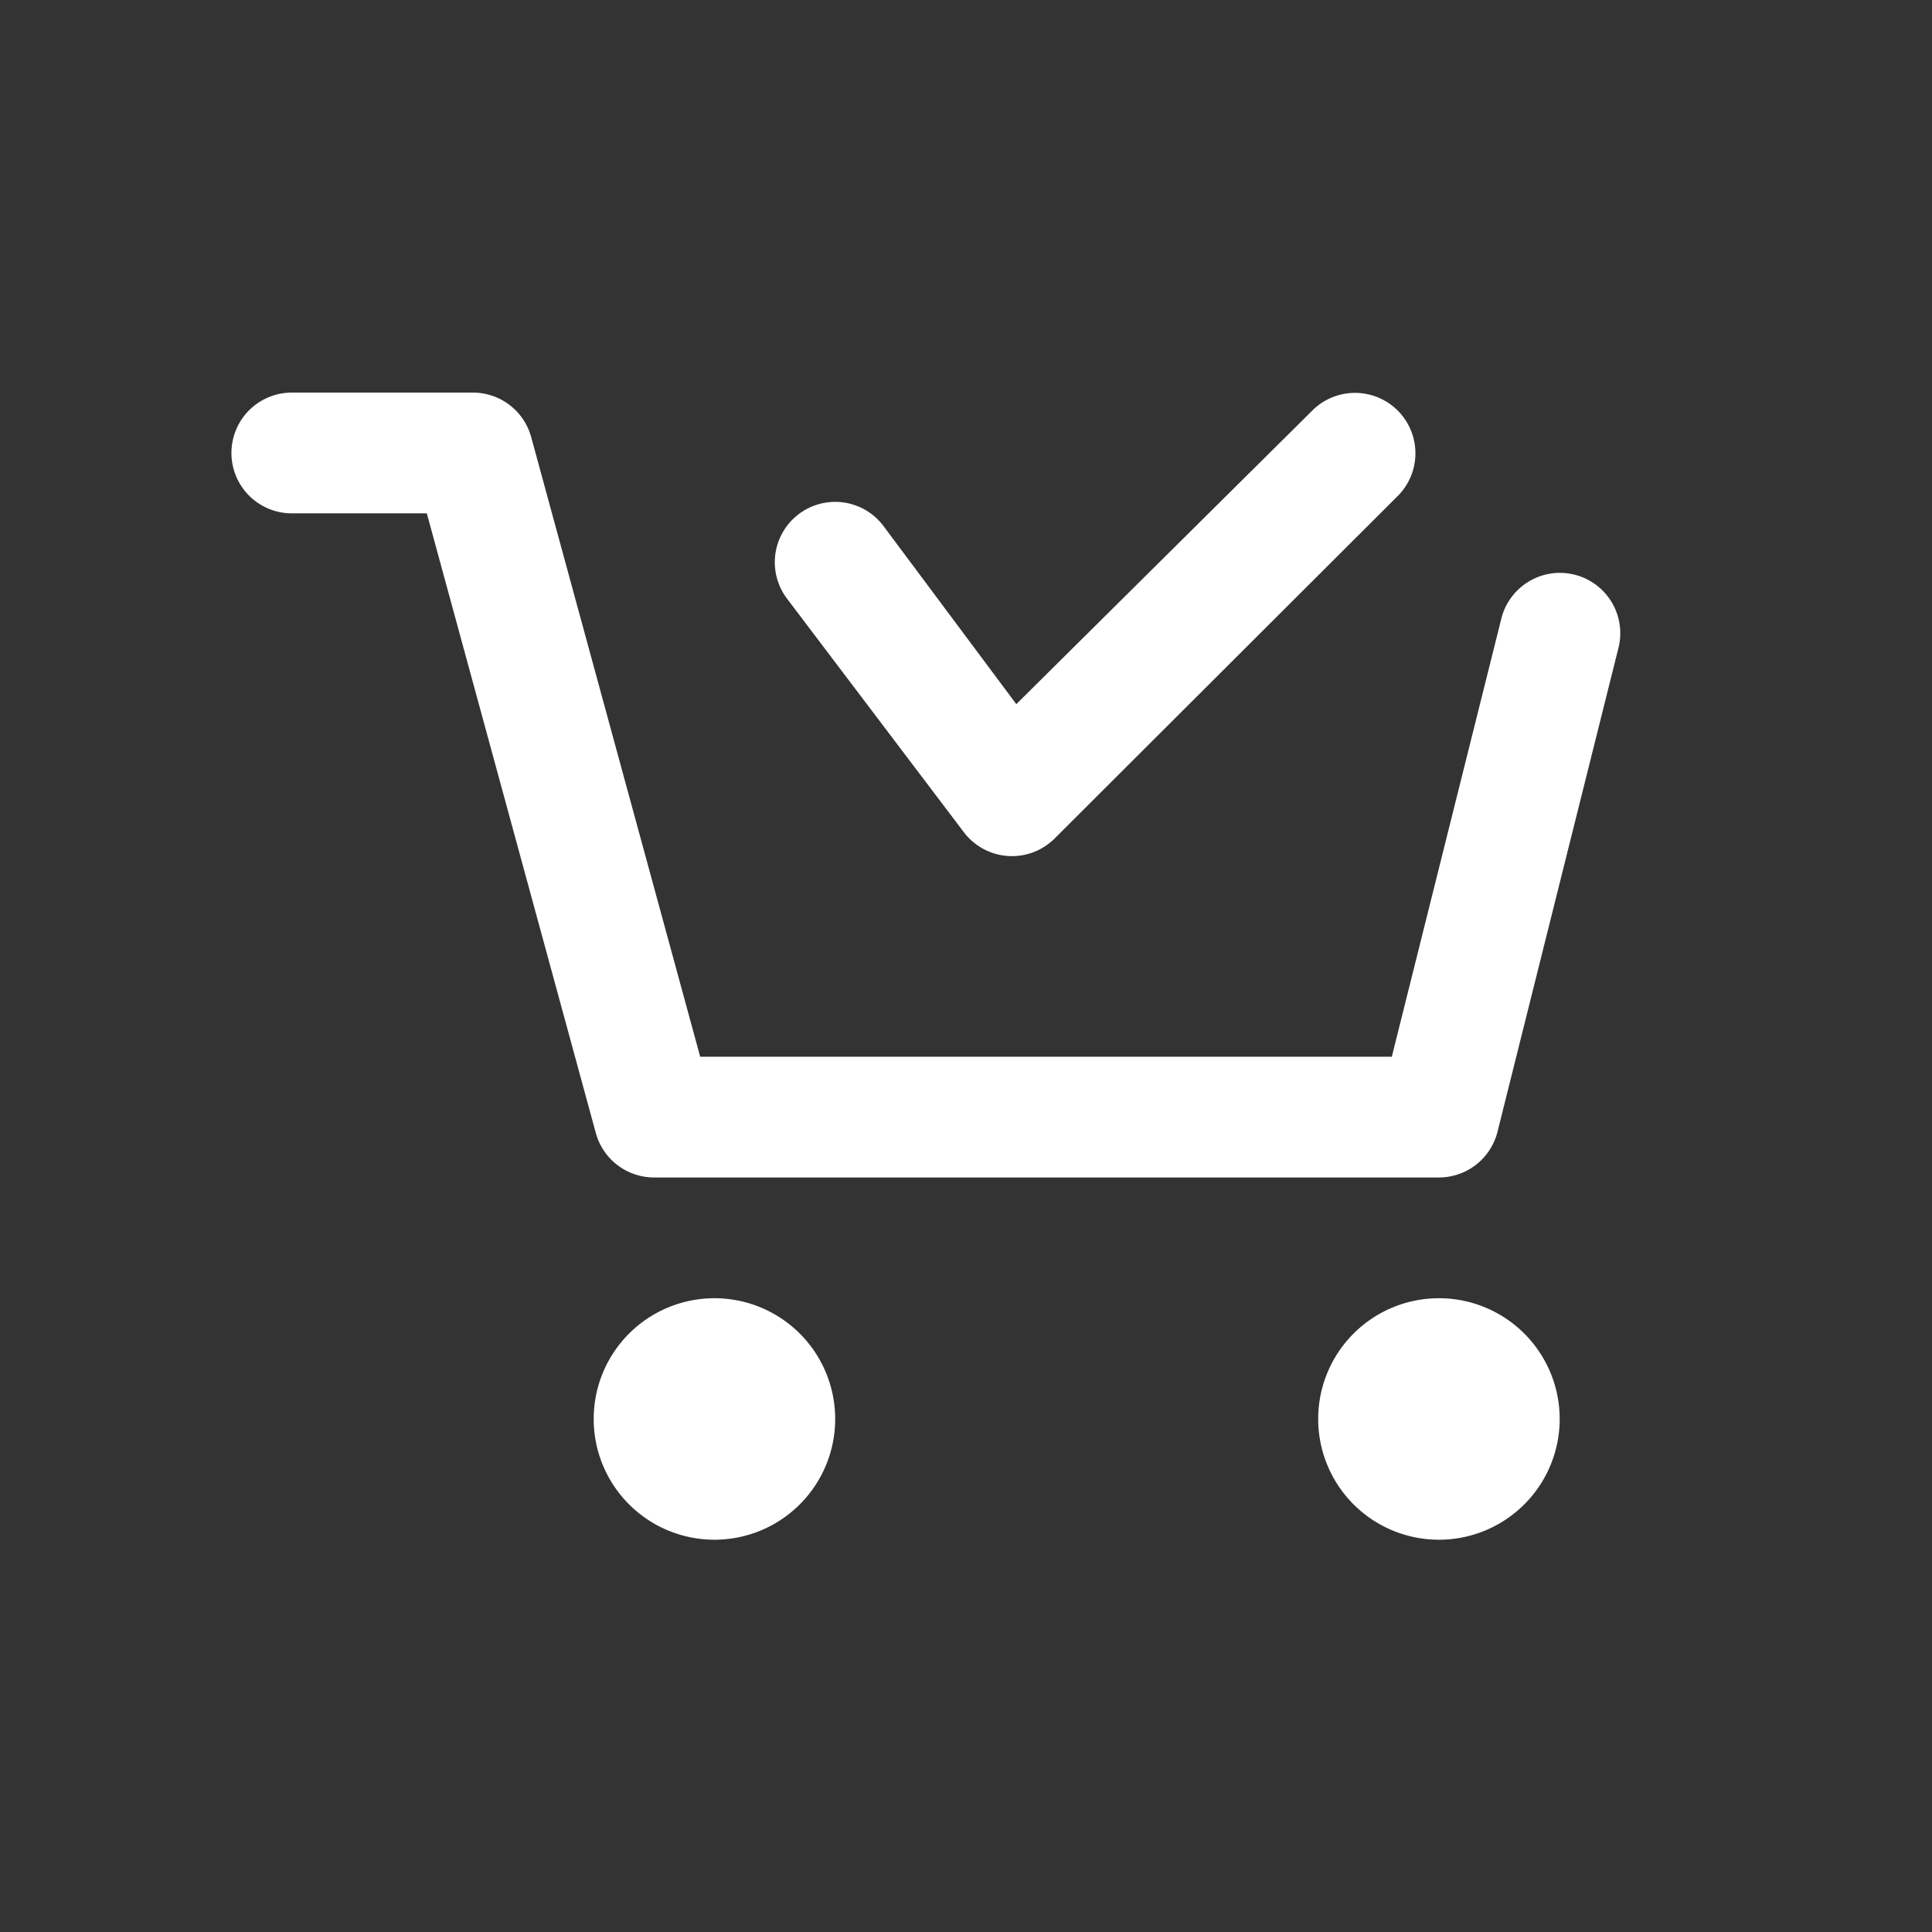 <svg viewBox="0 0 48 48" xmlns="http://www.w3.org/2000/svg" xmlns:xlink="http://www.w3.org/1999/xlink"><rect x="0" y="0" width="48" height="48" fill="#333333" stroke="none"/><clipPath id="a"><path d="m-1328.533-1812.136h1920v558h-1920z"/></clipPath><g clip-path="url(#a)"><path d="m-368.533-1933.13c530.193 0 960 429.806 960 960s-429.807 960-960 960-960-429.806-960-960 429.807-960 960-960m0-190a1157.534 1157.534 0 0 0 -231.563 23.361 1145.601 1145.601 0 0 0 -216.126 67.09 1150.563 1150.563 0 0 0 -195.418 106.064 1157.355 1157.355 0 0 0 -170.064 140.313 1157.398 1157.398 0 0 0 -140.313 170.064 1150.601 1150.601 0 0 0 -106.063 195.419 1145.571 1145.571 0 0 0 -67.09 216.126 1157.5 1157.5 0 0 0 -23.361 231.563 1157.503 1157.503 0 0 0 23.361 231.564 1145.572 1145.572 0 0 0 67.09 216.126 1150.59 1150.59 0 0 0 106.063 195.419 1157.386 1157.386 0 0 0 140.313 170.064 1157.364 1157.364 0 0 0 170.064 140.313 1150.554 1150.554 0 0 0 195.418 106.064 1145.588 1145.588 0 0 0 216.126 67.09 1157.516 1157.516 0 0 0 231.563 23.361 1157.516 1157.516 0 0 0 231.563-23.361 1145.588 1145.588 0 0 0 216.126-67.09 1150.555 1150.555 0 0 0 195.418-106.064 1157.364 1157.364 0 0 0 170.064-140.313 1157.354 1157.354 0 0 0 140.313-170.064 1150.574 1150.574 0 0 0 106.064-195.419 1145.608 1145.608 0 0 0 67.09-216.126 1157.539 1157.539 0 0 0 23.361-231.564 1157.536 1157.536 0 0 0 -23.361-231.563 1145.606 1145.606 0 0 0 -67.09-216.126 1150.585 1150.585 0 0 0 -106.064-195.419 1157.366 1157.366 0 0 0 -140.313-170.064 1157.355 1157.355 0 0 0 -170.064-140.313 1150.563 1150.563 0 0 0 -195.418-106.064 1145.601 1145.601 0 0 0 -216.126-67.09 1157.534 1157.534 0 0 0 -231.563-23.361z" fill="#ef8344" opacity=".5"/></g><path d="m17.75 38.254a3 3 0 1 1 3-3 3 3 0 0 1 -3 3zm18 0a3 3 0 1 1 3-3 3 3 0 0 1 -3 3zm-25.146-25.5h-3.354a1.5 1.5 0 0 1 0-3h4.5a1.5 1.5 0 0 1 1.447 1.105l4.199 15.395h17.183l2.716-10.864a1.5 1.5 0 1 1 2.91.728l-3 12a1.5 1.5 0 0 1 -1.455 1.136h-19.5a1.5 1.5 0 0 1 -1.447-1.105zm14.646 4.74 7.365-7.305a1.501 1.501 0 0 1 2.13 2.115l-8.535 8.52a1.5 1.5 0 0 1 -2.265-.15l-4.395-5.805a1.5 1.5 0 1 1 2.4-1.8z" fill="#fff" fill-rule="evenodd"/></svg>